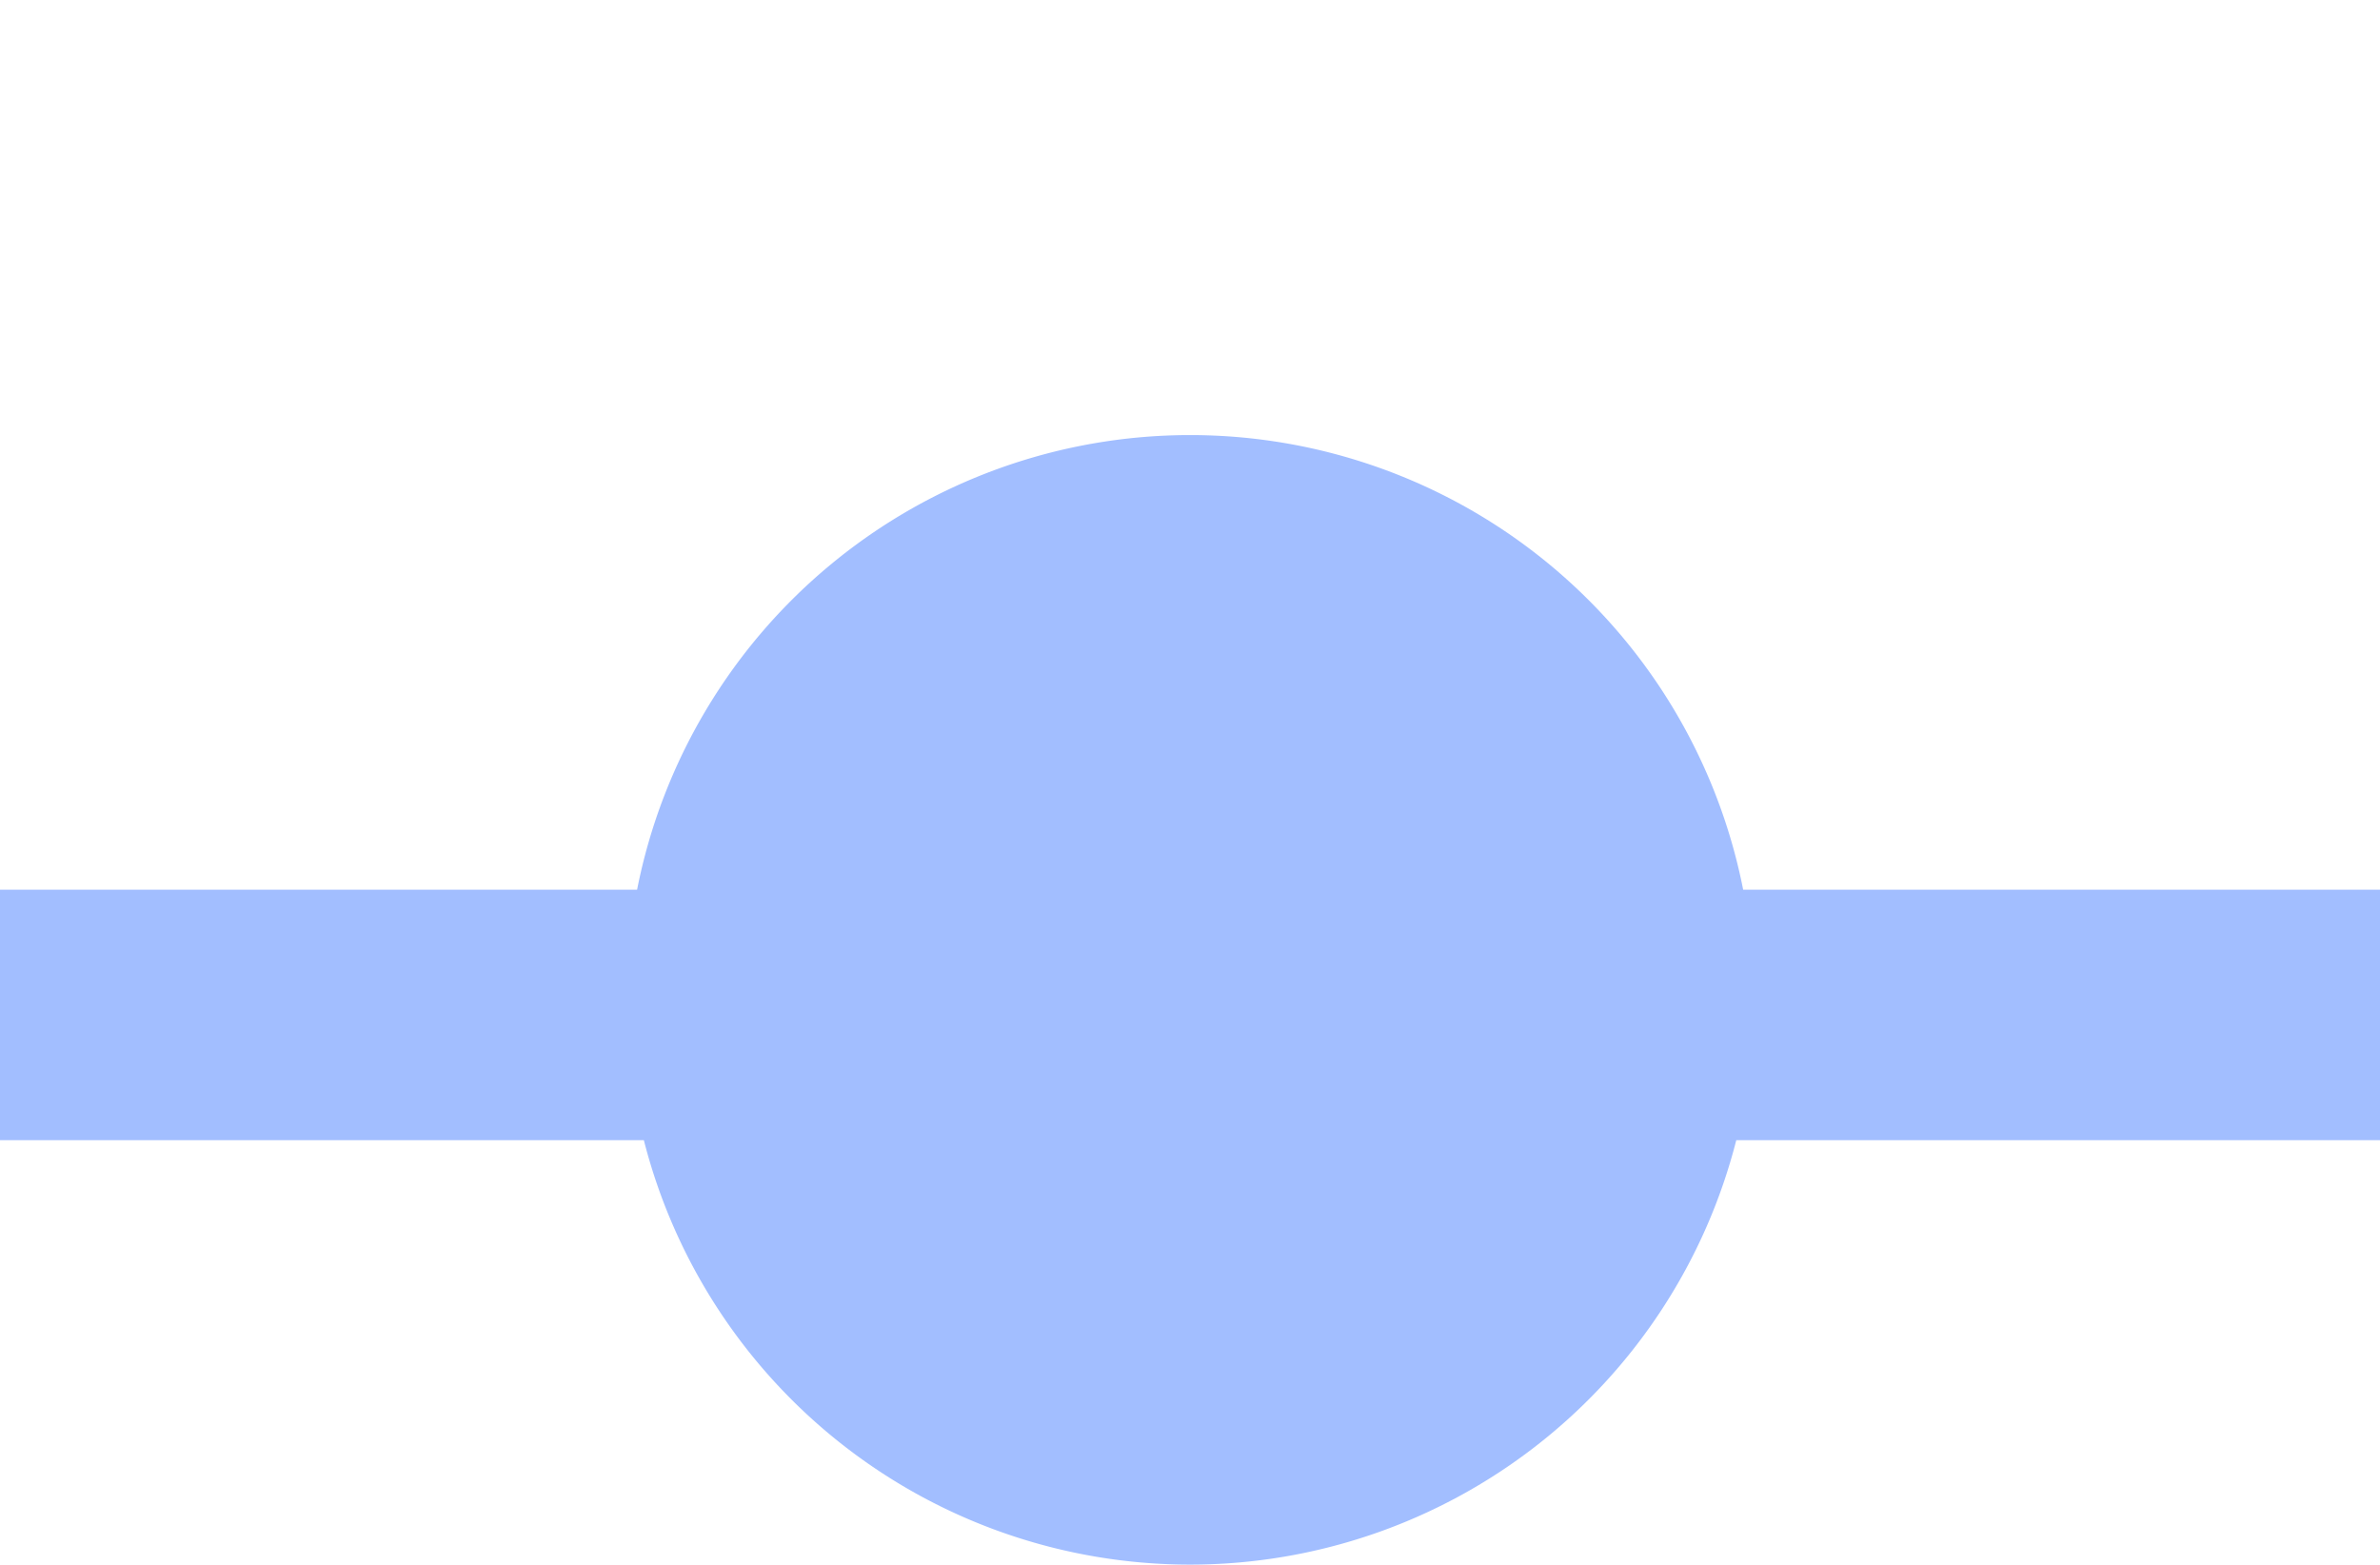 <svg xmlns="http://www.w3.org/2000/svg" width="19" height="12.491" viewBox="0 0 19 12.491">
  <g id="ico_regend_off" transform="translate(-941 -898.9)">
    <path id="합치기_3" data-name="합치기 3" d="M21567.141,4905.5H21562v-2h5.086a4.5,4.5,0,0,1,8.83,0H21581v2h-5.139a4.5,4.5,0,0,1-8.721,0Z" transform="translate(-20621 -3997.497)" fill="#a2beff"/>
    <rect id="사각형_328" data-name="사각형 328" width="19" height="2" transform="translate(941 898.9)" fill="none"/>
  </g>
</svg>
